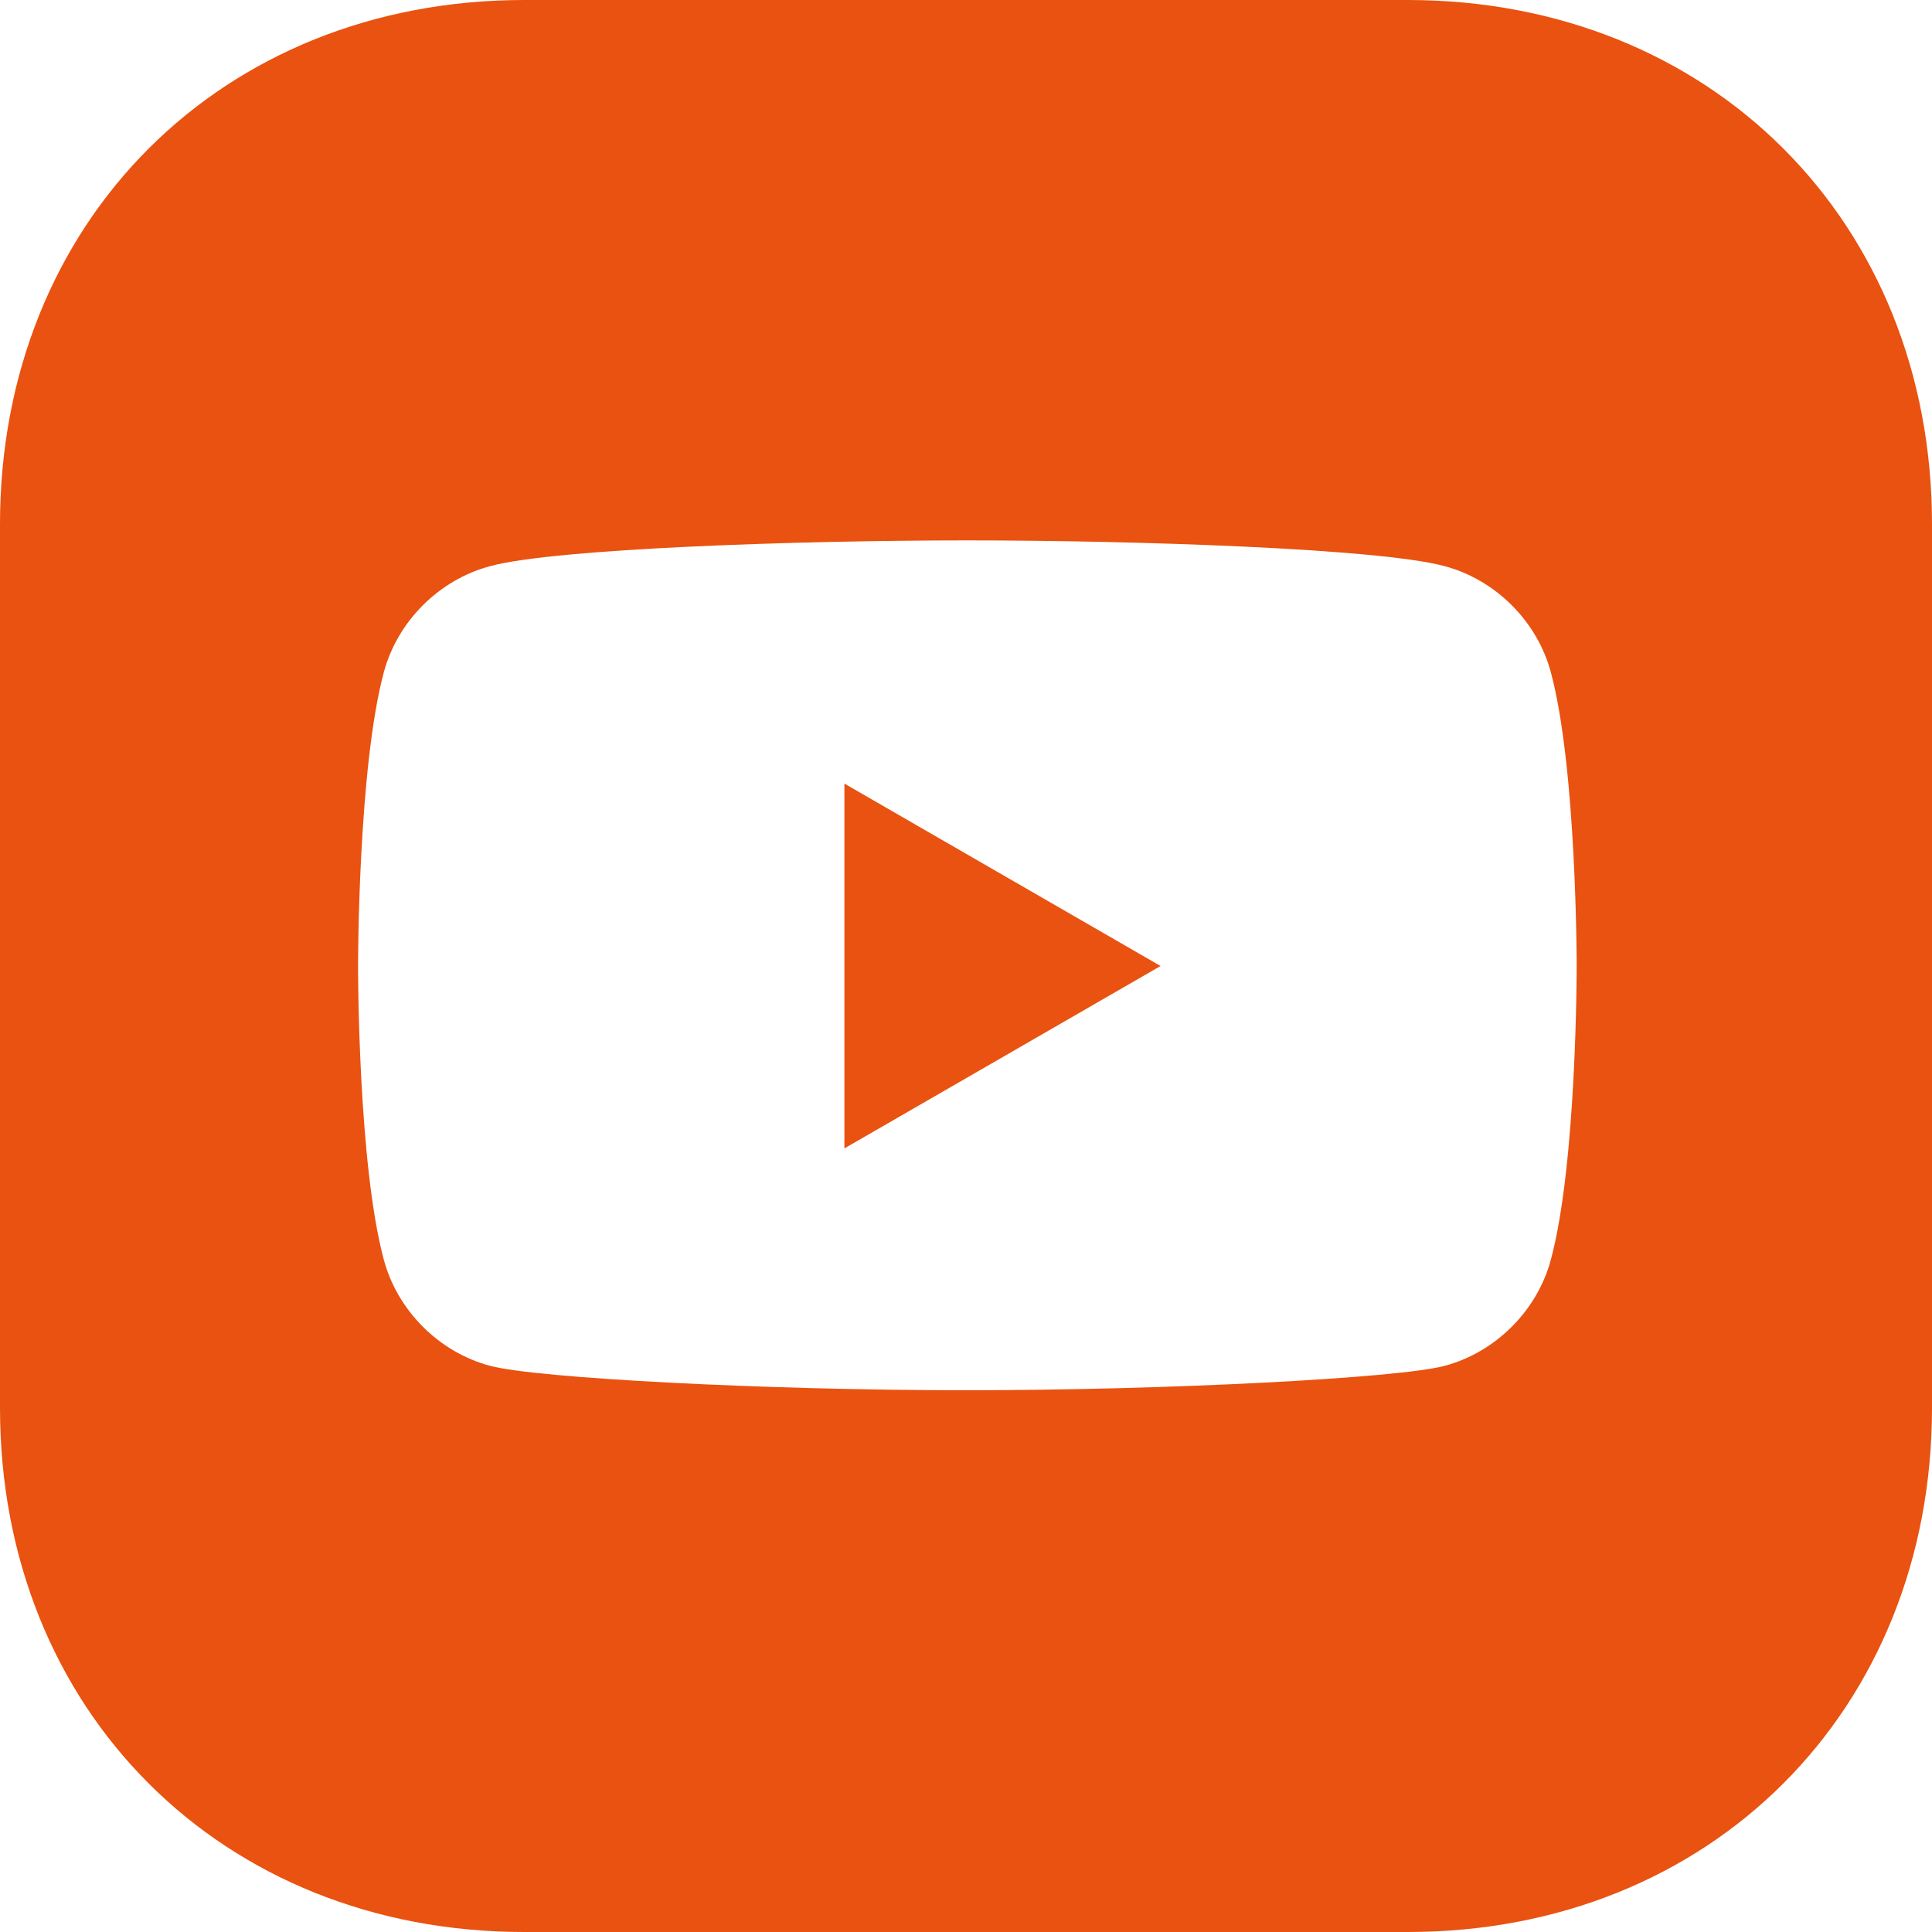 <svg width="34" height="34" viewBox="0 0 34 34" fill="none" xmlns="http://www.w3.org/2000/svg">
<path d="M24.775 34H9.225C3.899 34 0 30.101 0 24.775V9.225C0 3.899 3.899 0 9.225 0H24.775C30.101 0 34 3.899 34 9.225V24.775C34 30.101 30.101 34 24.775 34ZM17 24.466C20.566 24.466 24.608 24.252 25.417 24.038C26.32 23.8 27.057 23.063 27.295 22.159C27.747 20.471 27.747 17.071 27.747 17C27.747 16.976 27.747 13.529 27.295 11.841C27.057 10.937 26.32 10.2 25.417 9.962C24.276 9.653 19.996 9.51 17.024 9.51C14.052 9.51 9.772 9.653 8.631 9.962C7.727 10.2 6.99 10.937 6.752 11.841C6.301 13.529 6.301 16.976 6.301 17C6.301 17.071 6.301 20.471 6.752 22.159C6.99 23.063 7.727 23.8 8.631 24.038C9.439 24.252 13.434 24.466 17 24.466ZM20.424 17L14.86 20.21V13.79L20.424 17Z" fill="#E95210"/>
</svg>
